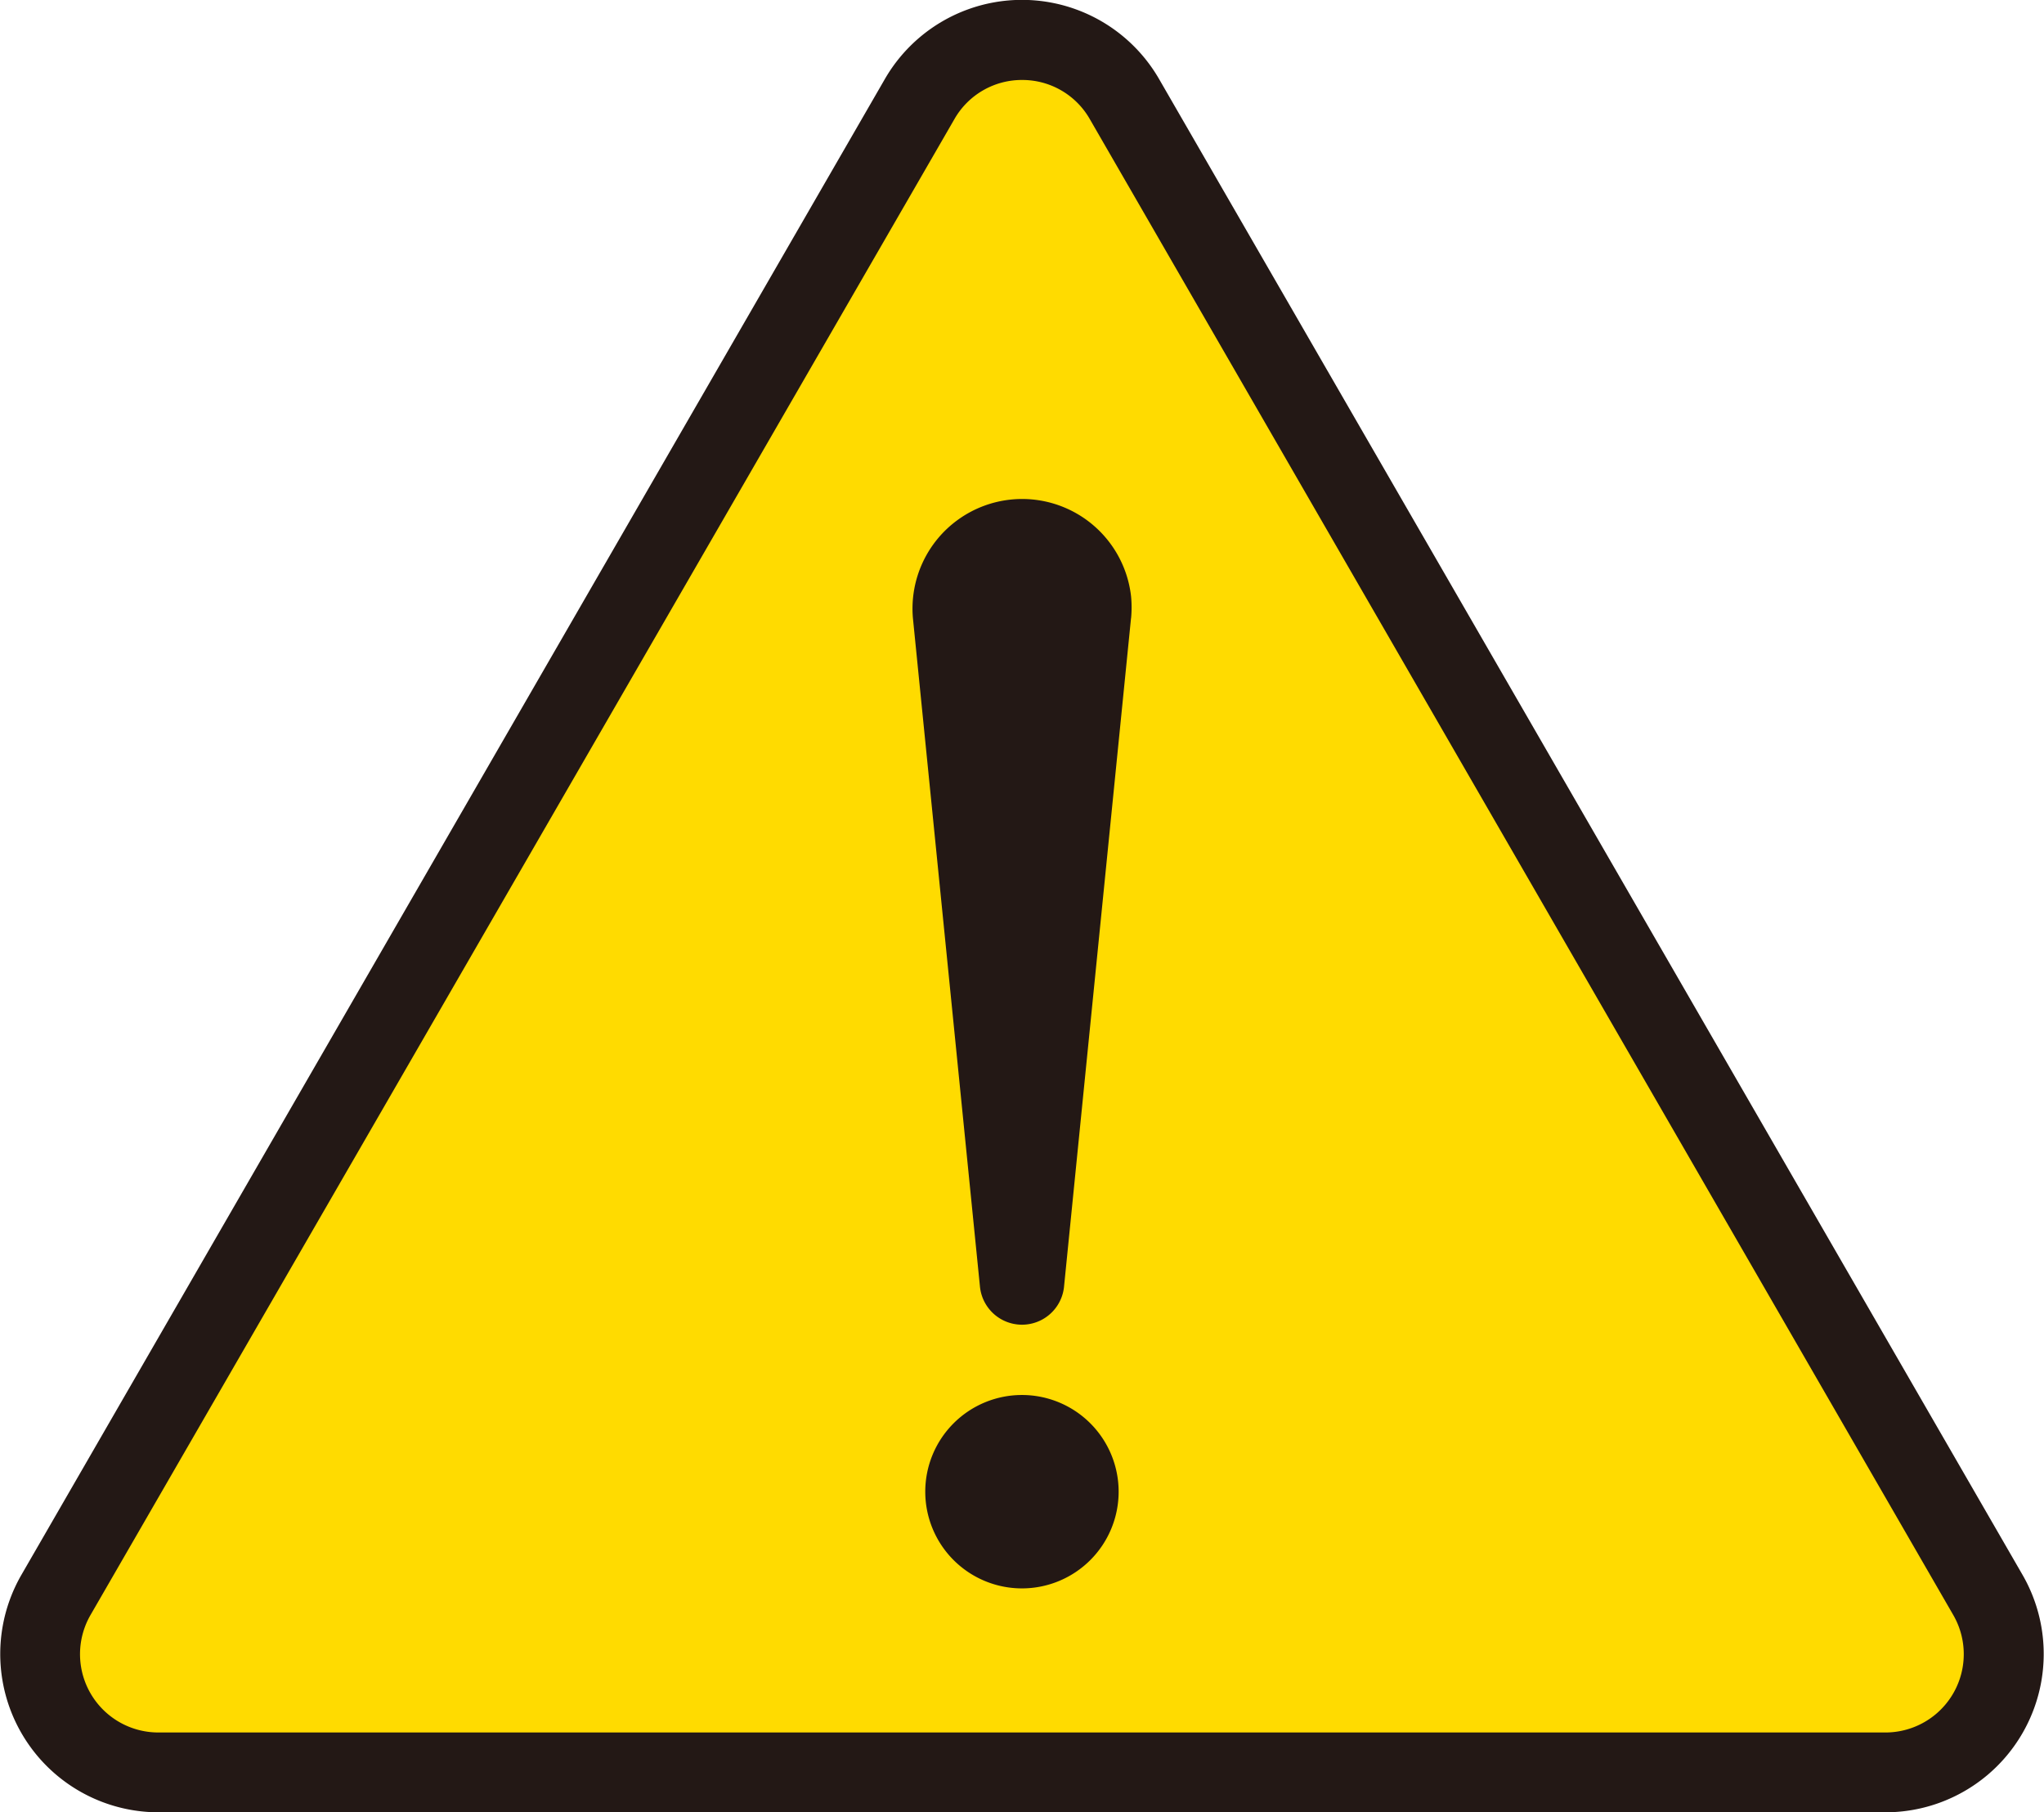 <svg xmlns="http://www.w3.org/2000/svg" width="40.59" height="35.986"><defs><clipPath id="a"><path data-name="長方形 697" fill="none" d="M0 0h40.59v35.986H0z"/></clipPath></defs><g data-name="グループ 1412"><g data-name="グループ 1411" clip-path="url(#a)"><path data-name="パス 2132" d="M18.26 1.97L1.114 31.667a2.35 2.35 0 002.035 3.525H37.44a2.35 2.35 0 002.035-3.525L22.329 1.97a2.349 2.349 0 00-4.07 0" fill="#ffdb00"/><path data-name="パス 2133" d="M37.441 35.985H3.149a3.144 3.144 0 01-2.723-4.716l17.146-29.7a3.144 3.144 0 015.445 0l17.146 29.7a3.144 3.144 0 01-2.723 4.716M20.3 1.588a1.541 1.541 0 00-1.347.777L1.8 32.063A1.555 1.555 0 003.149 34.4h34.292a1.555 1.555 0 001.347-2.333L21.642 2.366a1.541 1.541 0 00-1.342-.778" fill="#231815"/><path data-name="パス 2134" d="M22.46 12.276l-1.33 13.27a.839.839 0 01-1.67 0l-1.331-13.27a2.177 2.177 0 014.332-.434 2.3 2.3 0 010 .434" fill="#231815"/><path data-name="パス 2135" d="M22.214 29.619a1.92 1.92 0 11-1.92-1.92 1.92 1.92 0 011.92 1.92" fill="#231815"/></g></g></svg>